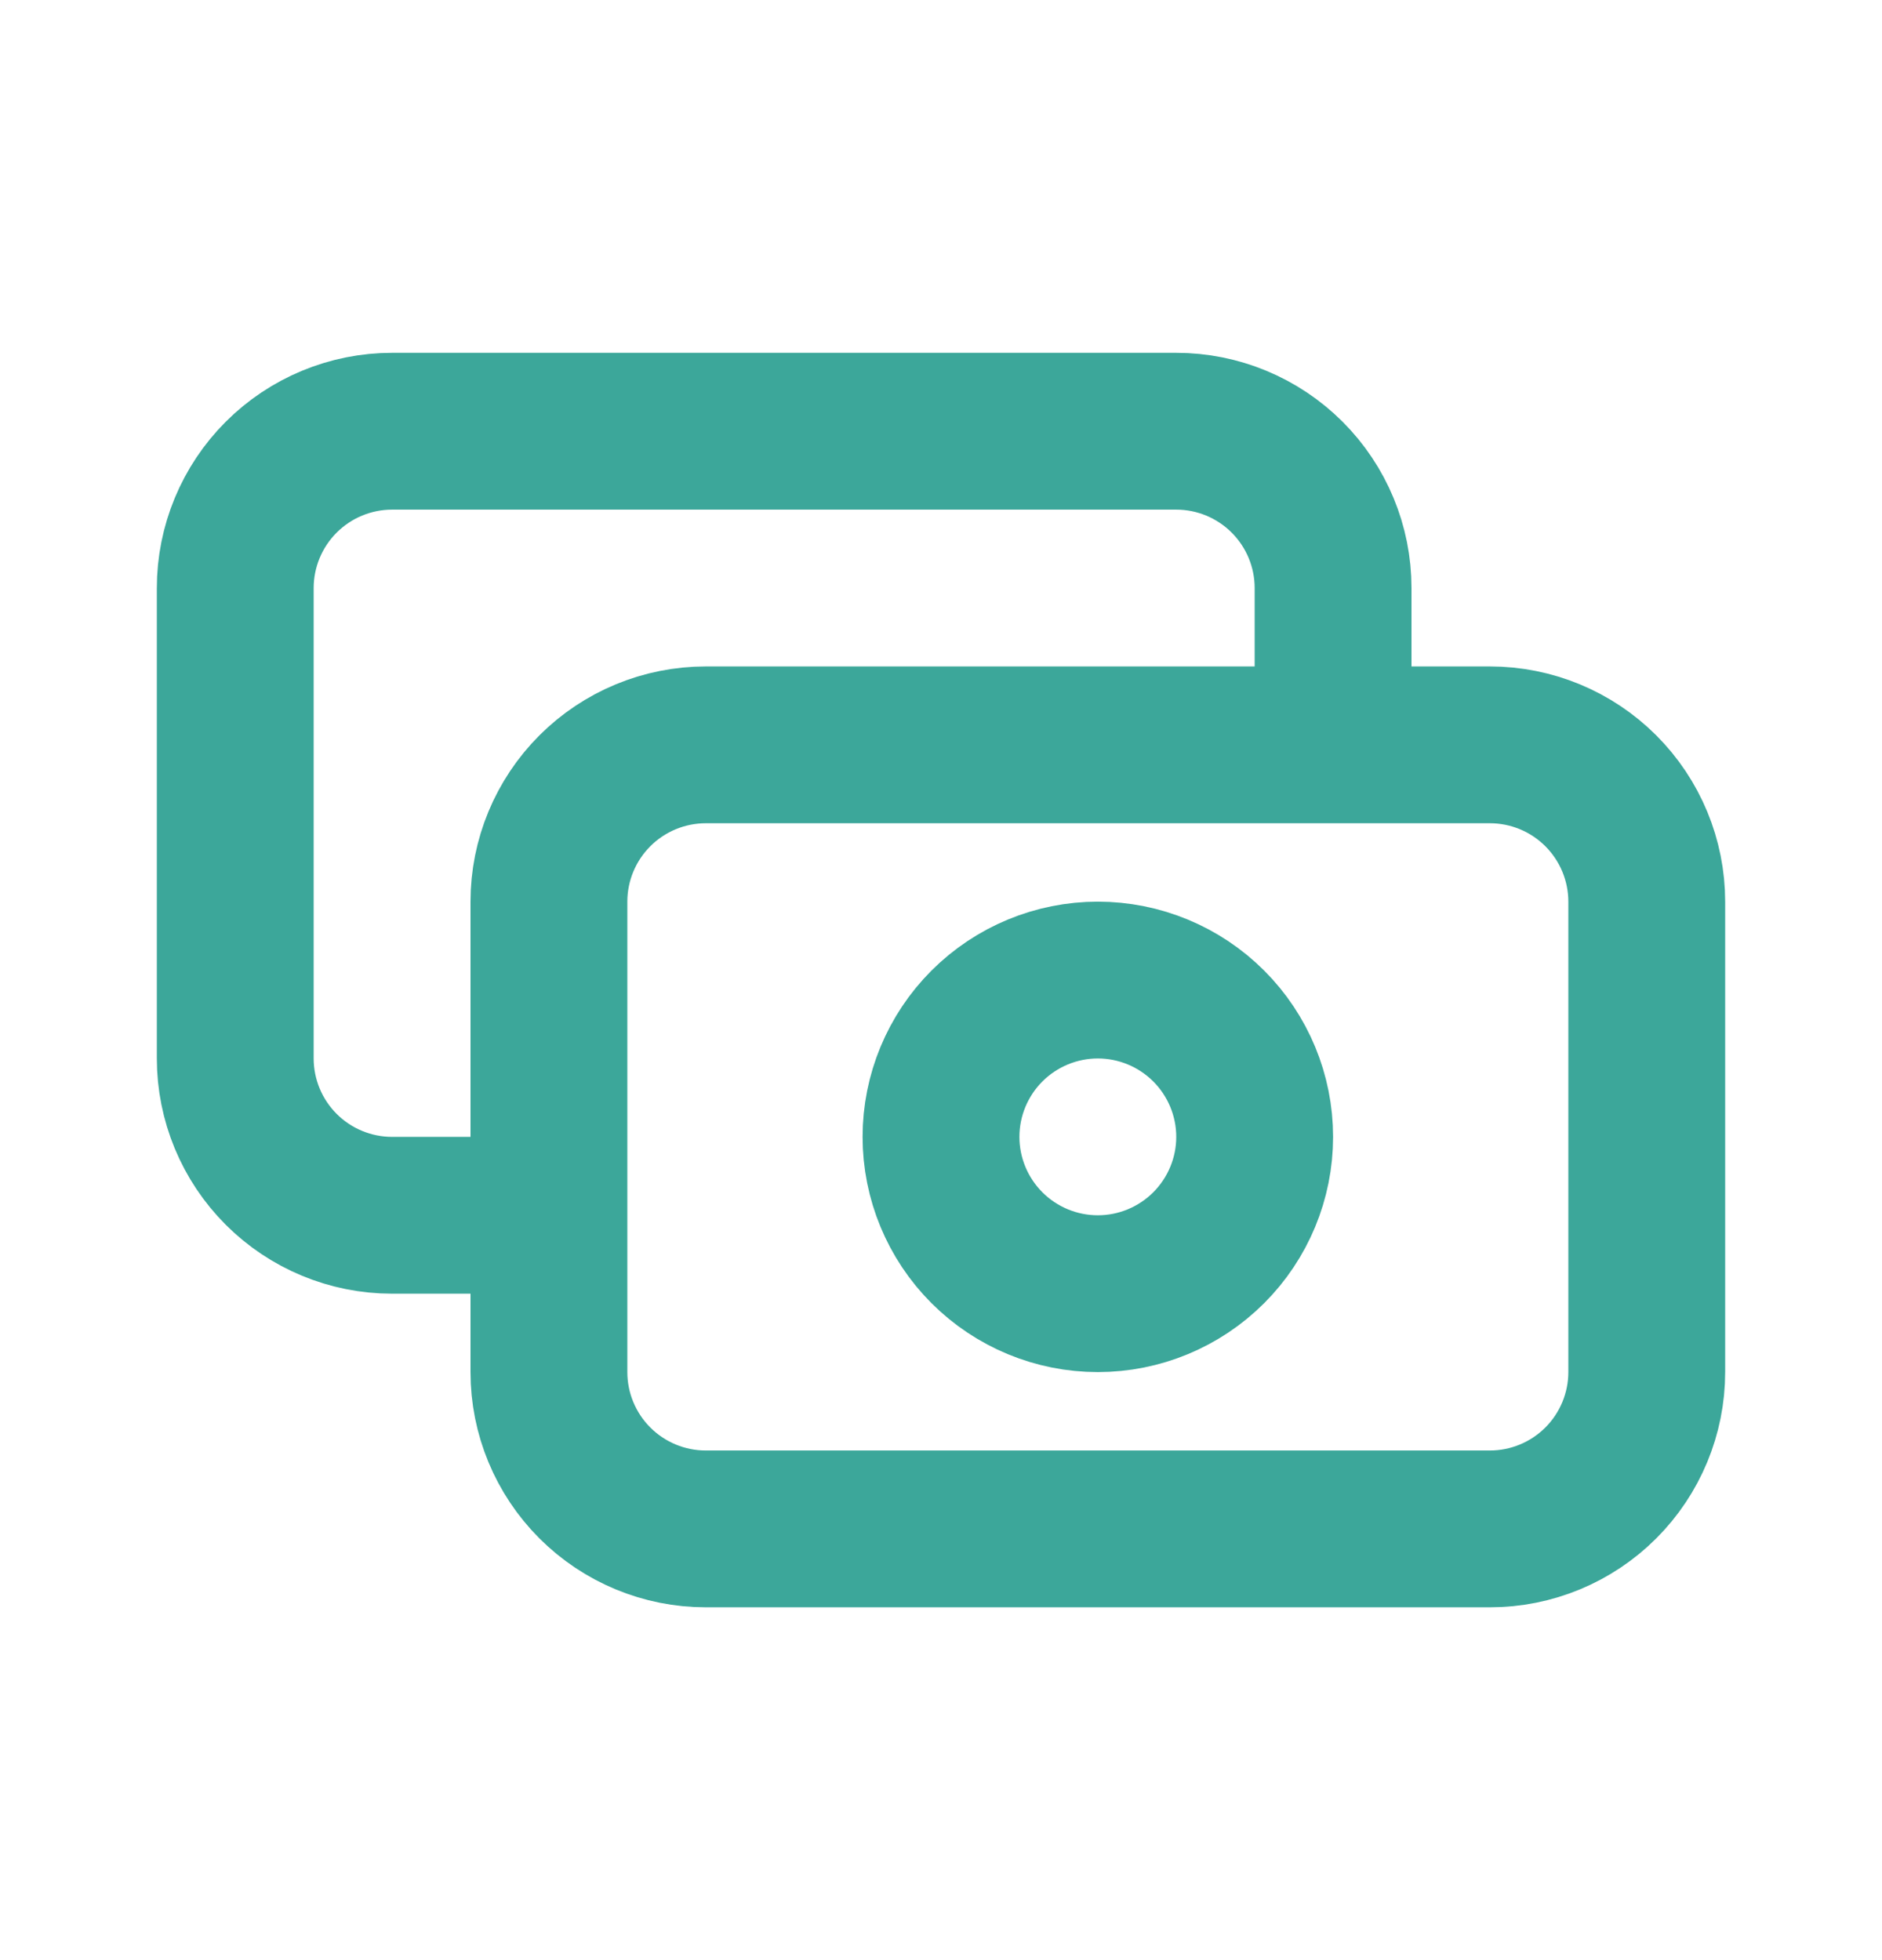 <svg width="24" height="25" viewBox="0 0 24 25" fill="none" xmlns="http://www.w3.org/2000/svg">
<path d="M17 9.5V7.5C17 6.97 16.789 6.461 16.414 6.086C16.039 5.711 15.53 5.5 15 5.5H5C4.47 5.5 3.961 5.711 3.586 6.086C3.211 6.461 3 6.97 3 7.5V13.5C3 14.03 3.211 14.539 3.586 14.914C3.961 15.289 4.47 15.5 5 15.5H7M9 19.5H19C19.53 19.5 20.039 19.289 20.414 18.914C20.789 18.539 21 18.03 21 17.5V11.5C21 10.97 20.789 10.461 20.414 10.086C20.039 9.711 19.53 9.5 19 9.5H9C8.47 9.5 7.961 9.711 7.586 10.086C7.211 10.461 7 10.97 7 11.5V17.5C7 18.03 7.211 18.539 7.586 18.914C7.961 19.289 8.47 19.5 9 19.5ZM16 14.5C16 15.03 15.789 15.539 15.414 15.914C15.039 16.289 14.53 16.5 14 16.5C13.47 16.5 12.961 16.289 12.586 15.914C12.211 15.539 12 15.03 12 14.5C12 13.97 12.211 13.461 12.586 13.086C12.961 12.711 13.47 12.5 14 12.5C14.53 12.5 15.039 12.711 15.414 13.086C15.789 13.461 16 13.97 16 14.5Z" stroke="#3CA79A" stroke-width="2" stroke-linecap="round" stroke-linejoin="round"/>
</svg>

